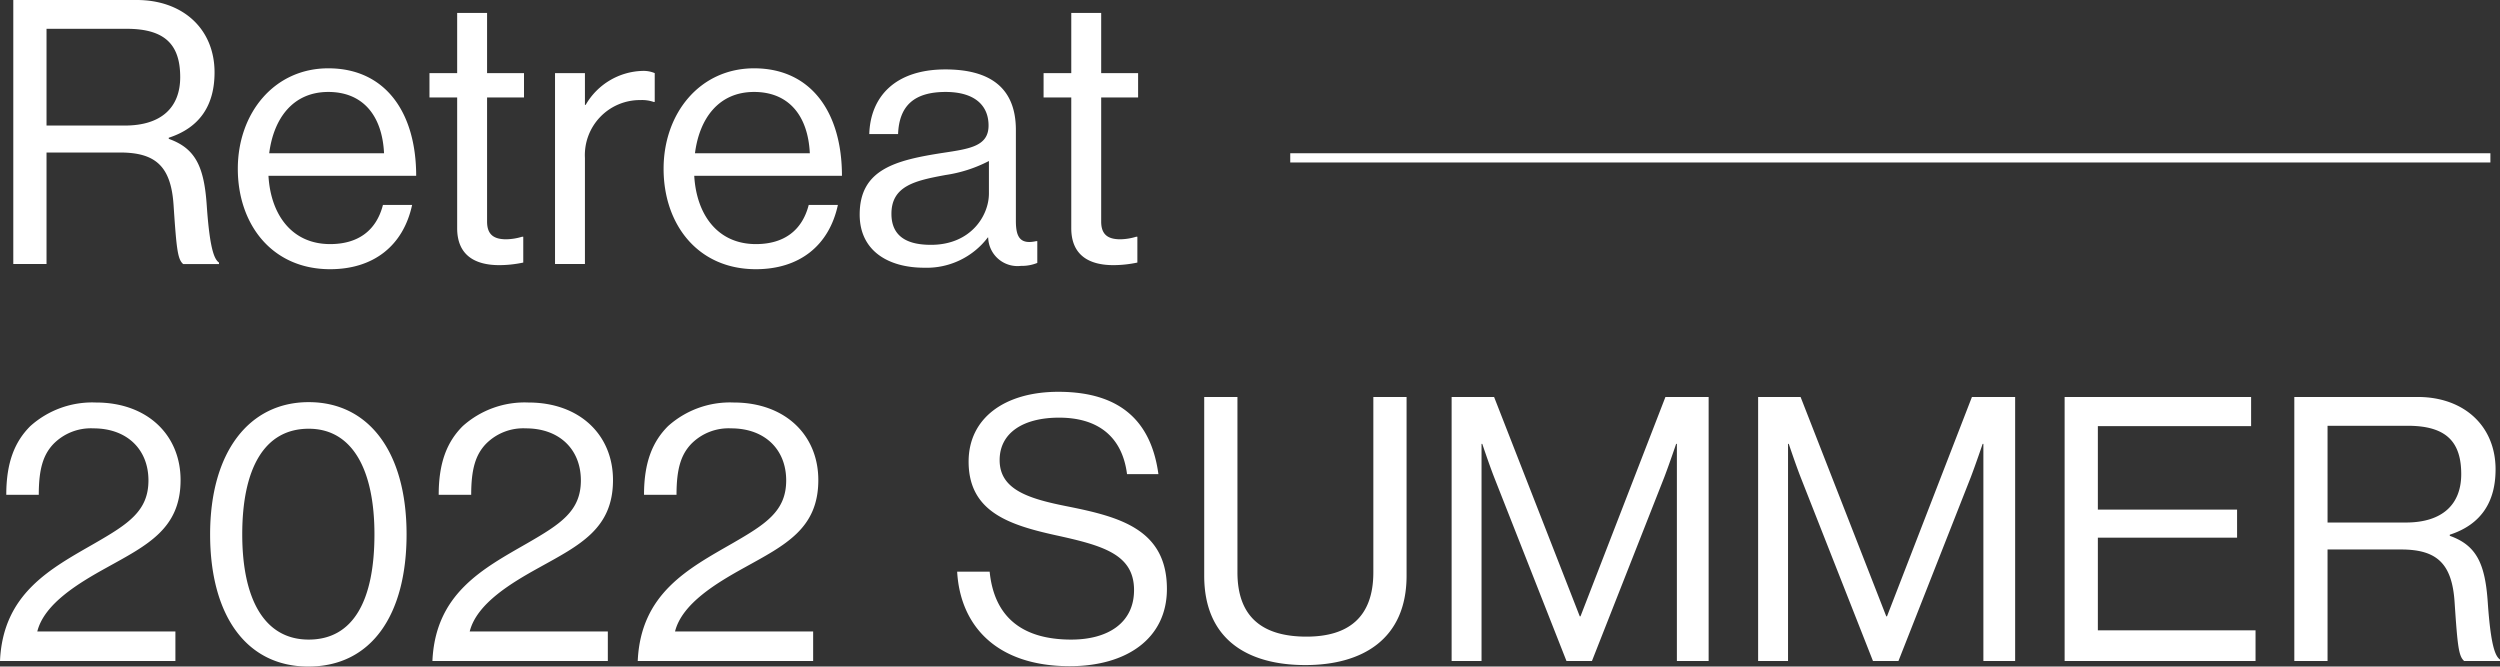<svg xmlns="http://www.w3.org/2000/svg" width="270.8" height="72.2" viewBox="0 0 270.8 72.2">
  <rect x="0" y="0" width="270.8" height="72.2" fill="#333333" stroke="none"/>
  <g id="title_sp" transform="translate(-5550.24 1206.555)">
    <path id="パス_17155" data-name="パス 17155" d="M2.68,0h3.6V-12.08h7.96c3.84,0,5.52,1.48,5.8,5.68.32,4.8.44,5.88,1.04,6.4h3.88V-.16c-.52-.36-1-1.52-1.32-6.12-.28-4.24-1.2-6.24-4.12-7.28v-.12c3.44-1.12,4.96-3.6,4.96-7.08,0-4.68-3.4-7.84-8.44-7.84H2.68Zm3.6-25.48h8.68c4.2,0,5.8,1.76,5.8,5.24,0,3.24-2,5.24-6,5.24H6.28ZM37,.56c4.68,0,7.92-2.52,8.88-6.96H42.72C42-3.6,40-2.16,37-2.16c-4.16,0-6.44-3.2-6.68-7.4h16C46.32-16.4,43-21.2,36.8-21.2c-5.88,0-9.8,4.88-9.8,10.88S30.68.56,37,.56Zm-.2-19.2c3.72,0,5.84,2.52,6.04,6.64H30.4C30.88-15.76,32.96-18.64,36.8-18.64Zm10.96.6h3V-3.88c0,2.92,1.92,4,4.56,4a12.629,12.629,0,0,0,2.6-.28v-2.8H57.8a6.149,6.149,0,0,1-1.72.28C54.76-2.68,54-3.16,54-4.6V-18.04h4v-2.64H54V-27.2H50.76v6.52h-3ZM64.6-20.68H61.36V0H64.6V-11.48a5.962,5.962,0,0,1,6-6.28,3.918,3.918,0,0,1,1.44.2h.12v-3.12a3.115,3.115,0,0,0-1.32-.24,7.338,7.338,0,0,0-6.16,3.68H64.6ZM83.12.56C87.8.56,91.04-1.96,92-6.4H88.84c-.72,2.8-2.72,4.24-5.72,4.24-4.16,0-6.44-3.2-6.68-7.4h16c0-6.84-3.32-11.64-9.52-11.64-5.88,0-9.8,4.88-9.8,10.88S76.8.56,83.12.56Zm-.2-19.2c3.72,0,5.84,2.52,6.04,6.64H76.52C77-15.76,79.08-18.64,82.92-18.64ZM111.84.2a4.434,4.434,0,0,0,1.76-.32V-2.48h-.12c-1.8.4-2.2-.52-2.2-2.2v-9.84c0-4.92-3.24-6.56-7.64-6.56-5.48,0-8.12,3-8.24,7h3.12c.12-3.12,1.8-4.56,5.16-4.56,2.96,0,4.64,1.32,4.64,3.64,0,2.24-2.04,2.52-4.96,2.96-5.16.8-9,1.8-9,6.68,0,3.92,3.08,5.76,7,5.76a8.309,8.309,0,0,0,6.88-3.28h.04A3.178,3.178,0,0,0,111.84.2Zm-9.76-2.28c-2.12,0-4.28-.6-4.28-3.36,0-3.04,2.6-3.6,5.84-4.2a14.879,14.879,0,0,0,4.72-1.52v3.52C108.36-5.24,106.4-2.08,102.08-2.08Zm12.2-15.96h3V-3.88c0,2.92,1.92,4,4.56,4a12.629,12.629,0,0,0,2.6-.28v-2.8h-.12a6.149,6.149,0,0,1-1.72.28c-1.32,0-2.08-.48-2.08-1.92V-18.04h4v-2.64h-4V-27.2h-3.24v6.52h-3Z" transform="translate(5549 -1177.955)" fill="#fff"/>
    <path id="パス_17154" data-name="パス 17154" d="M1.24,0h19V-3.2H5.28c.76-3.04,4.56-5.28,7.52-6.92,4.4-2.44,8-4.2,8-9.48,0-4.88-3.6-8.4-9.16-8.4a10.04,10.04,0,0,0-7.12,2.56c-1.68,1.68-2.6,3.92-2.6,7.44H5.44c0-2.8.48-4.32,1.56-5.48a5.68,5.68,0,0,1,4.36-1.72c3.64,0,5.96,2.28,5.96,5.64,0,3.32-2.2,4.72-5.8,6.8C6.72-10,1.56-7.32,1.24,0Zm33.4.6C41.48.6,45.28-5,45.28-13.72c0-8.96-4.12-14.32-10.6-14.32S24-22.6,24-13.72C24-5,27.88.6,34.64.6Zm.04-2.92c-4.84,0-7.2-4.44-7.2-11.4,0-7.08,2.36-11.44,7.2-11.44,4.76,0,7.12,4.48,7.12,11.44C41.8-6.64,39.56-2.32,34.68-2.32ZM48.08,0h19V-3.2H52.12c.76-3.04,4.56-5.28,7.52-6.92,4.4-2.44,8-4.2,8-9.48,0-4.88-3.6-8.4-9.16-8.4a10.04,10.04,0,0,0-7.12,2.56c-1.68,1.68-2.6,3.92-2.6,7.44h3.52c0-2.8.48-4.32,1.56-5.48A5.68,5.68,0,0,1,58.2-25.2c3.64,0,5.96,2.28,5.96,5.64,0,3.32-2.2,4.72-5.8,6.8C53.56-10,48.4-7.32,48.08,0ZM70.32,0h19V-3.2H74.36c.76-3.04,4.56-5.28,7.52-6.92,4.4-2.44,8-4.2,8-9.48,0-4.88-3.6-8.4-9.16-8.4a10.04,10.04,0,0,0-7.12,2.56C71.92-23.76,71-21.52,71-18h3.52c0-2.8.48-4.32,1.56-5.48a5.68,5.68,0,0,1,4.36-1.72c3.64,0,5.96,2.28,5.96,5.64,0,3.32-2.2,4.72-5.8,6.8C75.8-10,70.64-7.32,70.32,0Zm46.8.56c6.16,0,10.52-3,10.52-8.36,0-6.44-5.08-7.8-10.64-8.92-4.28-.84-7.48-1.8-7.48-5.04,0-2.96,2.56-4.6,6.44-4.6,4.2,0,6.84,2.04,7.36,6.12h3.4c-.72-5.28-3.68-8.92-10.84-8.92-5.8,0-9.72,2.84-9.72,7.56,0,5.4,4.32,6.84,9.36,7.96,5.12,1.12,8.56,2.04,8.56,5.96,0,3.56-2.84,5.36-6.8,5.36-5.4,0-8.36-2.52-8.84-7.36h-3.52C105.24-3.92,109.08.56,117.12.56ZM142.64.44c6.12,0,10.96-2.76,10.96-9.68V-28.6H150v19c0,4.88-2.72,6.96-7.24,6.96-4.72,0-7.48-2.08-7.48-6.96v-19h-3.6V-9.24C131.68-2.32,136.4.44,142.64.44ZM158.48,0h3.24V-23.52h.08s.72,2.16,1.28,3.6L170.92,0h2.76l7.84-19.92c.52-1.36,1.28-3.6,1.28-3.6h.08V0h3.44V-28.6h-4.68l-9.2,23.76h-.08L163.08-28.6h-4.6Zm33.2,0h3.24V-23.52H195s.72,2.16,1.28,3.6L204.12,0h2.76l7.84-19.92c.52-1.36,1.28-3.6,1.28-3.6h.08V0h3.44V-28.6h-4.68l-9.2,23.76h-.08L196.28-28.6h-4.6Zm33.2,0h20.68V-3.32H228.48V-13.36h15.08V-16.4H228.48v-9.04h16.6V-28.6h-20.2Zm24.88,0h3.6V-12.08h7.96c3.84,0,5.52,1.48,5.8,5.68.32,4.8.44,5.88,1.04,6.4h3.88V-.16c-.52-.36-1-1.52-1.32-6.12-.28-4.24-1.2-6.24-4.12-7.28v-.12c3.44-1.12,4.96-3.6,4.96-7.08,0-4.68-3.4-7.84-8.44-7.84H249.76Zm3.6-25.48h8.68c4.2,0,5.8,1.76,5.8,5.24,0,3.24-2,5.24-6,5.24h-8.48Z" transform="translate(5549 -1134.955)" fill="#fff"/>
    <rect id="長方形_182" data-name="長方形 182" width="130" height="1" transform="translate(5690 -1189.955)" fill="#fff"/>
  </g>
</svg>
